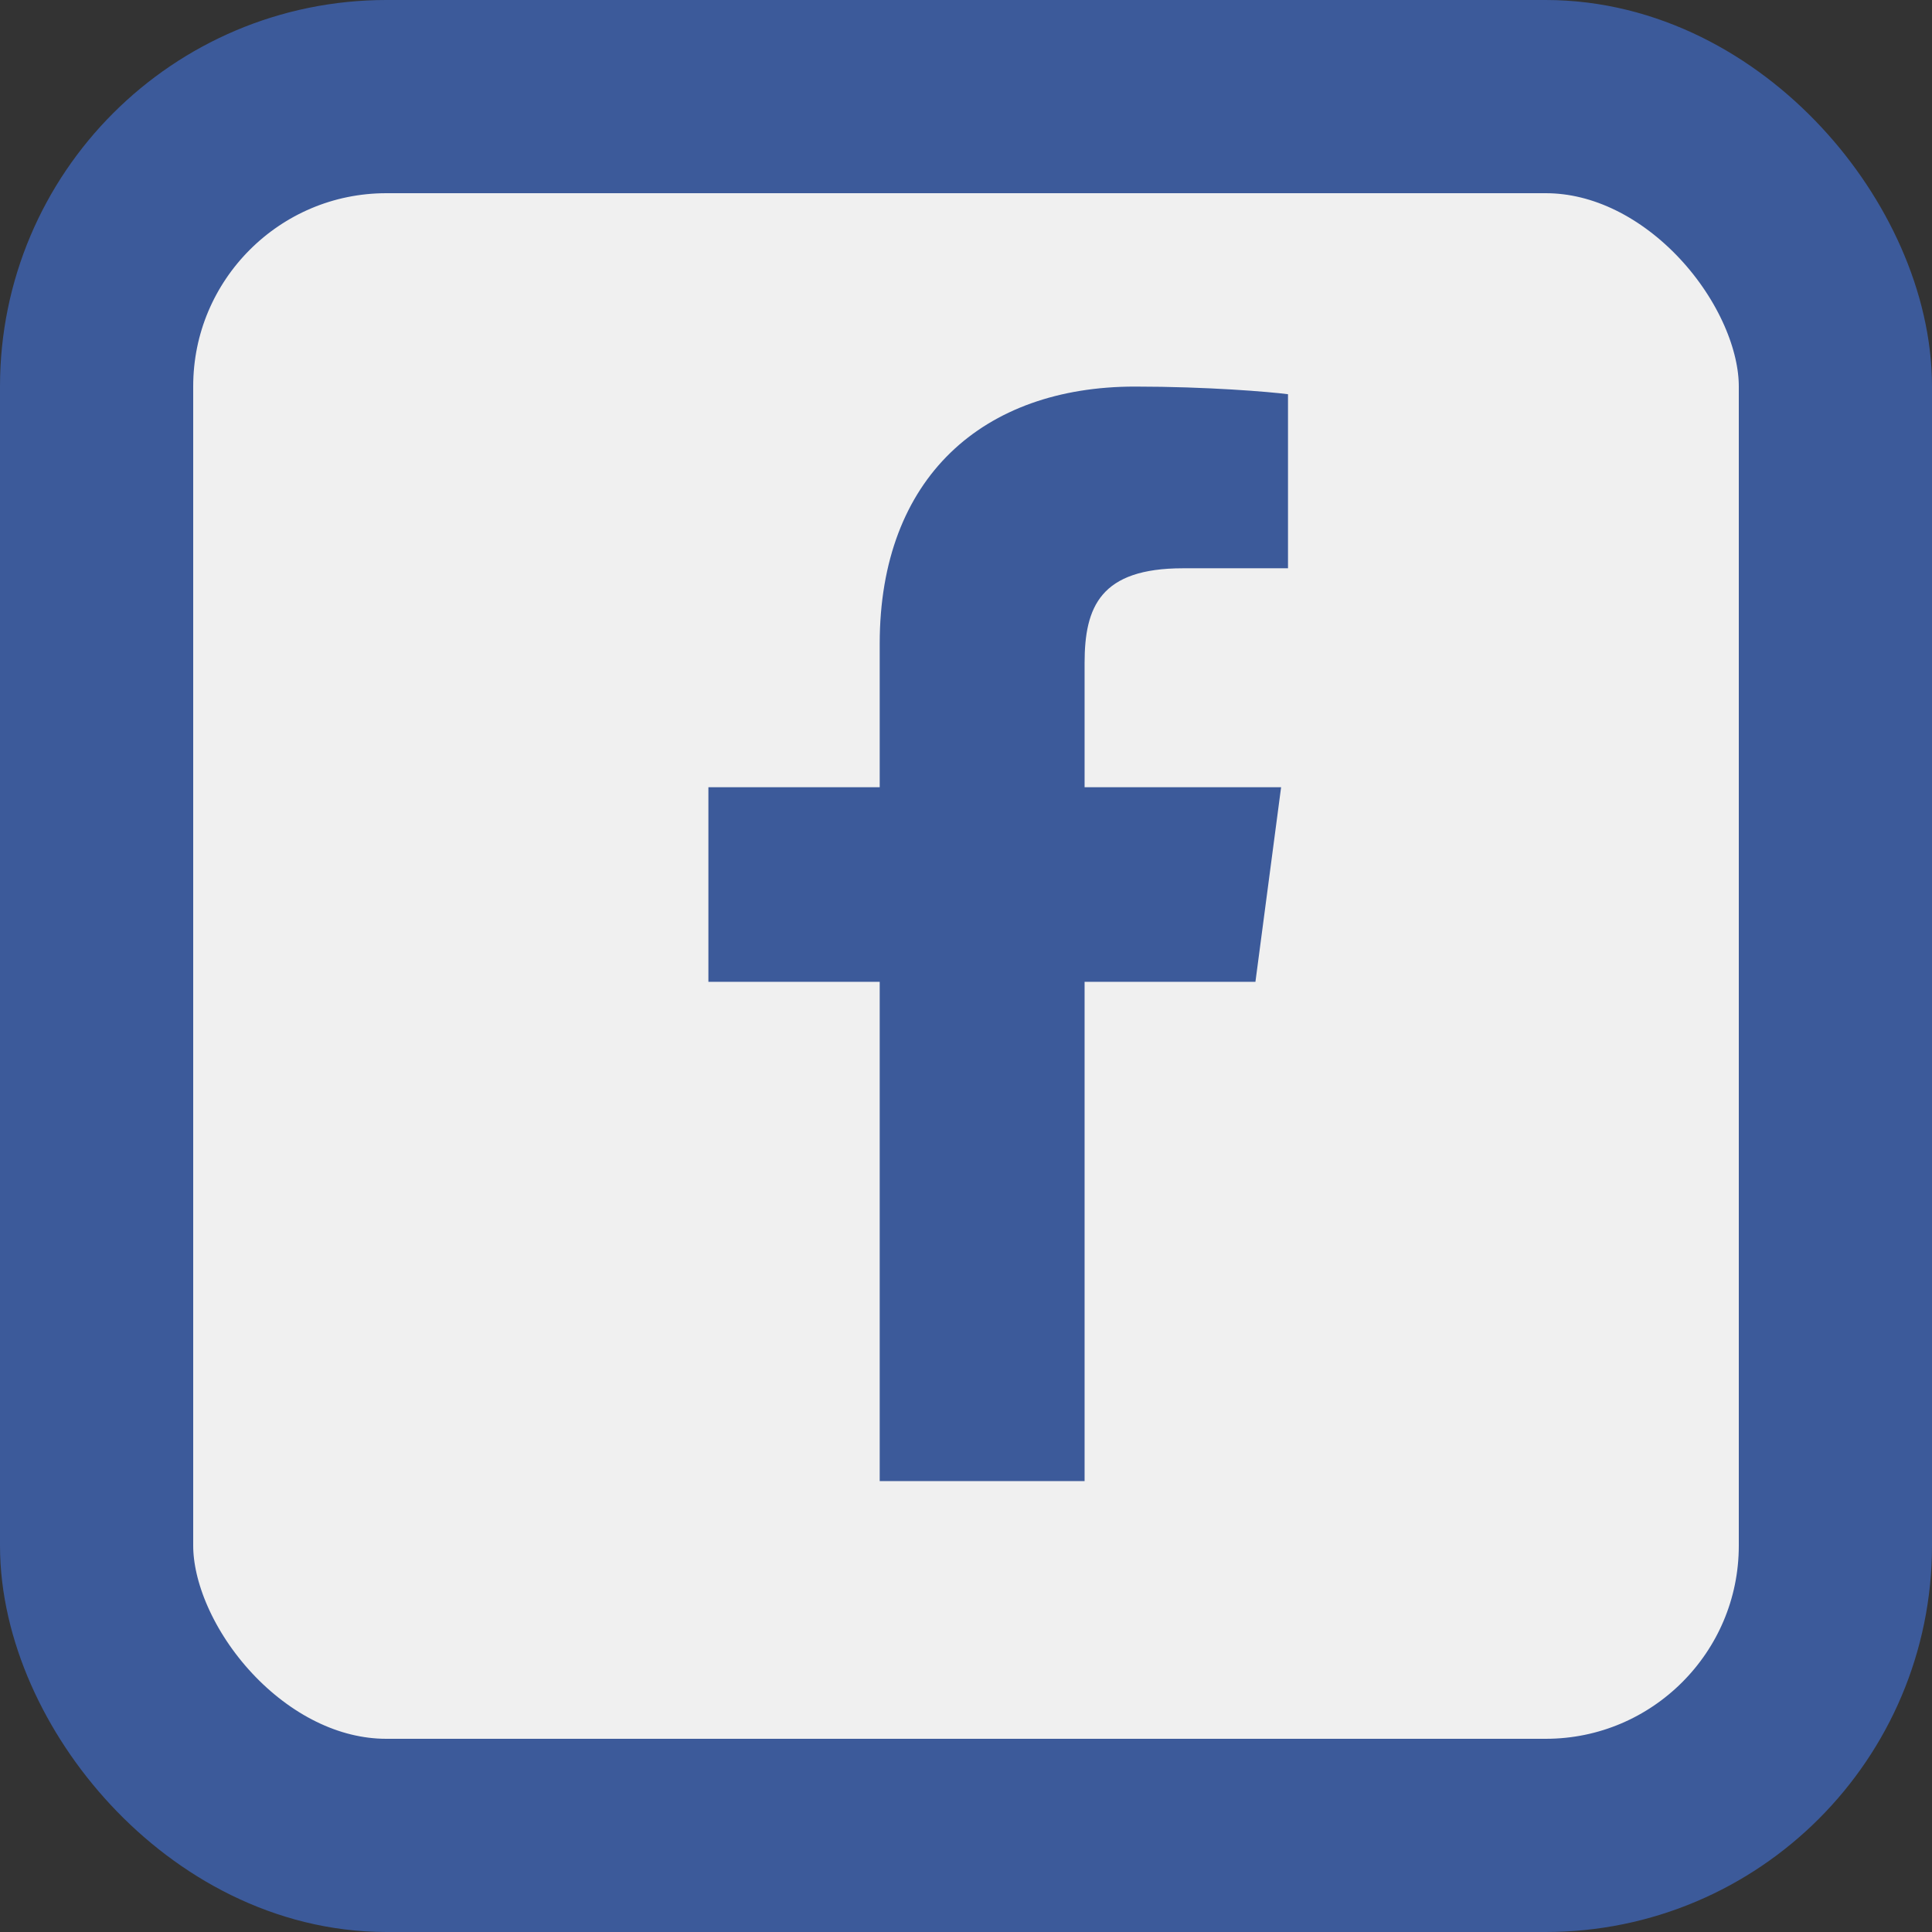 <svg width="21" height="21" viewBox="0 0 21 21" fill="none" xmlns="http://www.w3.org/2000/svg">
<rect x="0" y="0" width="21" height="21" fill="#333333" stroke="none"/>
<rect x="1.05" y="1.05" width="18.9" height="18.9" rx="3.15" fill="#F0F0F0" stroke="#3C5A9A" stroke-width="2.1"/>
<g clip-path="url(#clip0_2_5)">
<rect width="6.3" height="11.9" transform="translate(7.7 4.2)" fill="#F0F0F0"/>
<path d="M11.789 16.099V10.672H13.646L13.925 8.557H11.789V7.207C11.789 6.594 11.962 6.177 12.858 6.177L14 6.177V4.285C13.802 4.259 13.124 4.202 12.336 4.202C10.689 4.202 9.562 5.187 9.562 6.997V8.557H7.7V10.672H9.562V16.099L11.789 16.099Z" fill="#3C5A9A"/>
</g>
<defs>
<clipPath id="clip0_2_5">
<rect width="6.3" height="11.9" fill="white" transform="translate(7.7 4.2)"/>
</clipPath>
</defs>
</svg>
